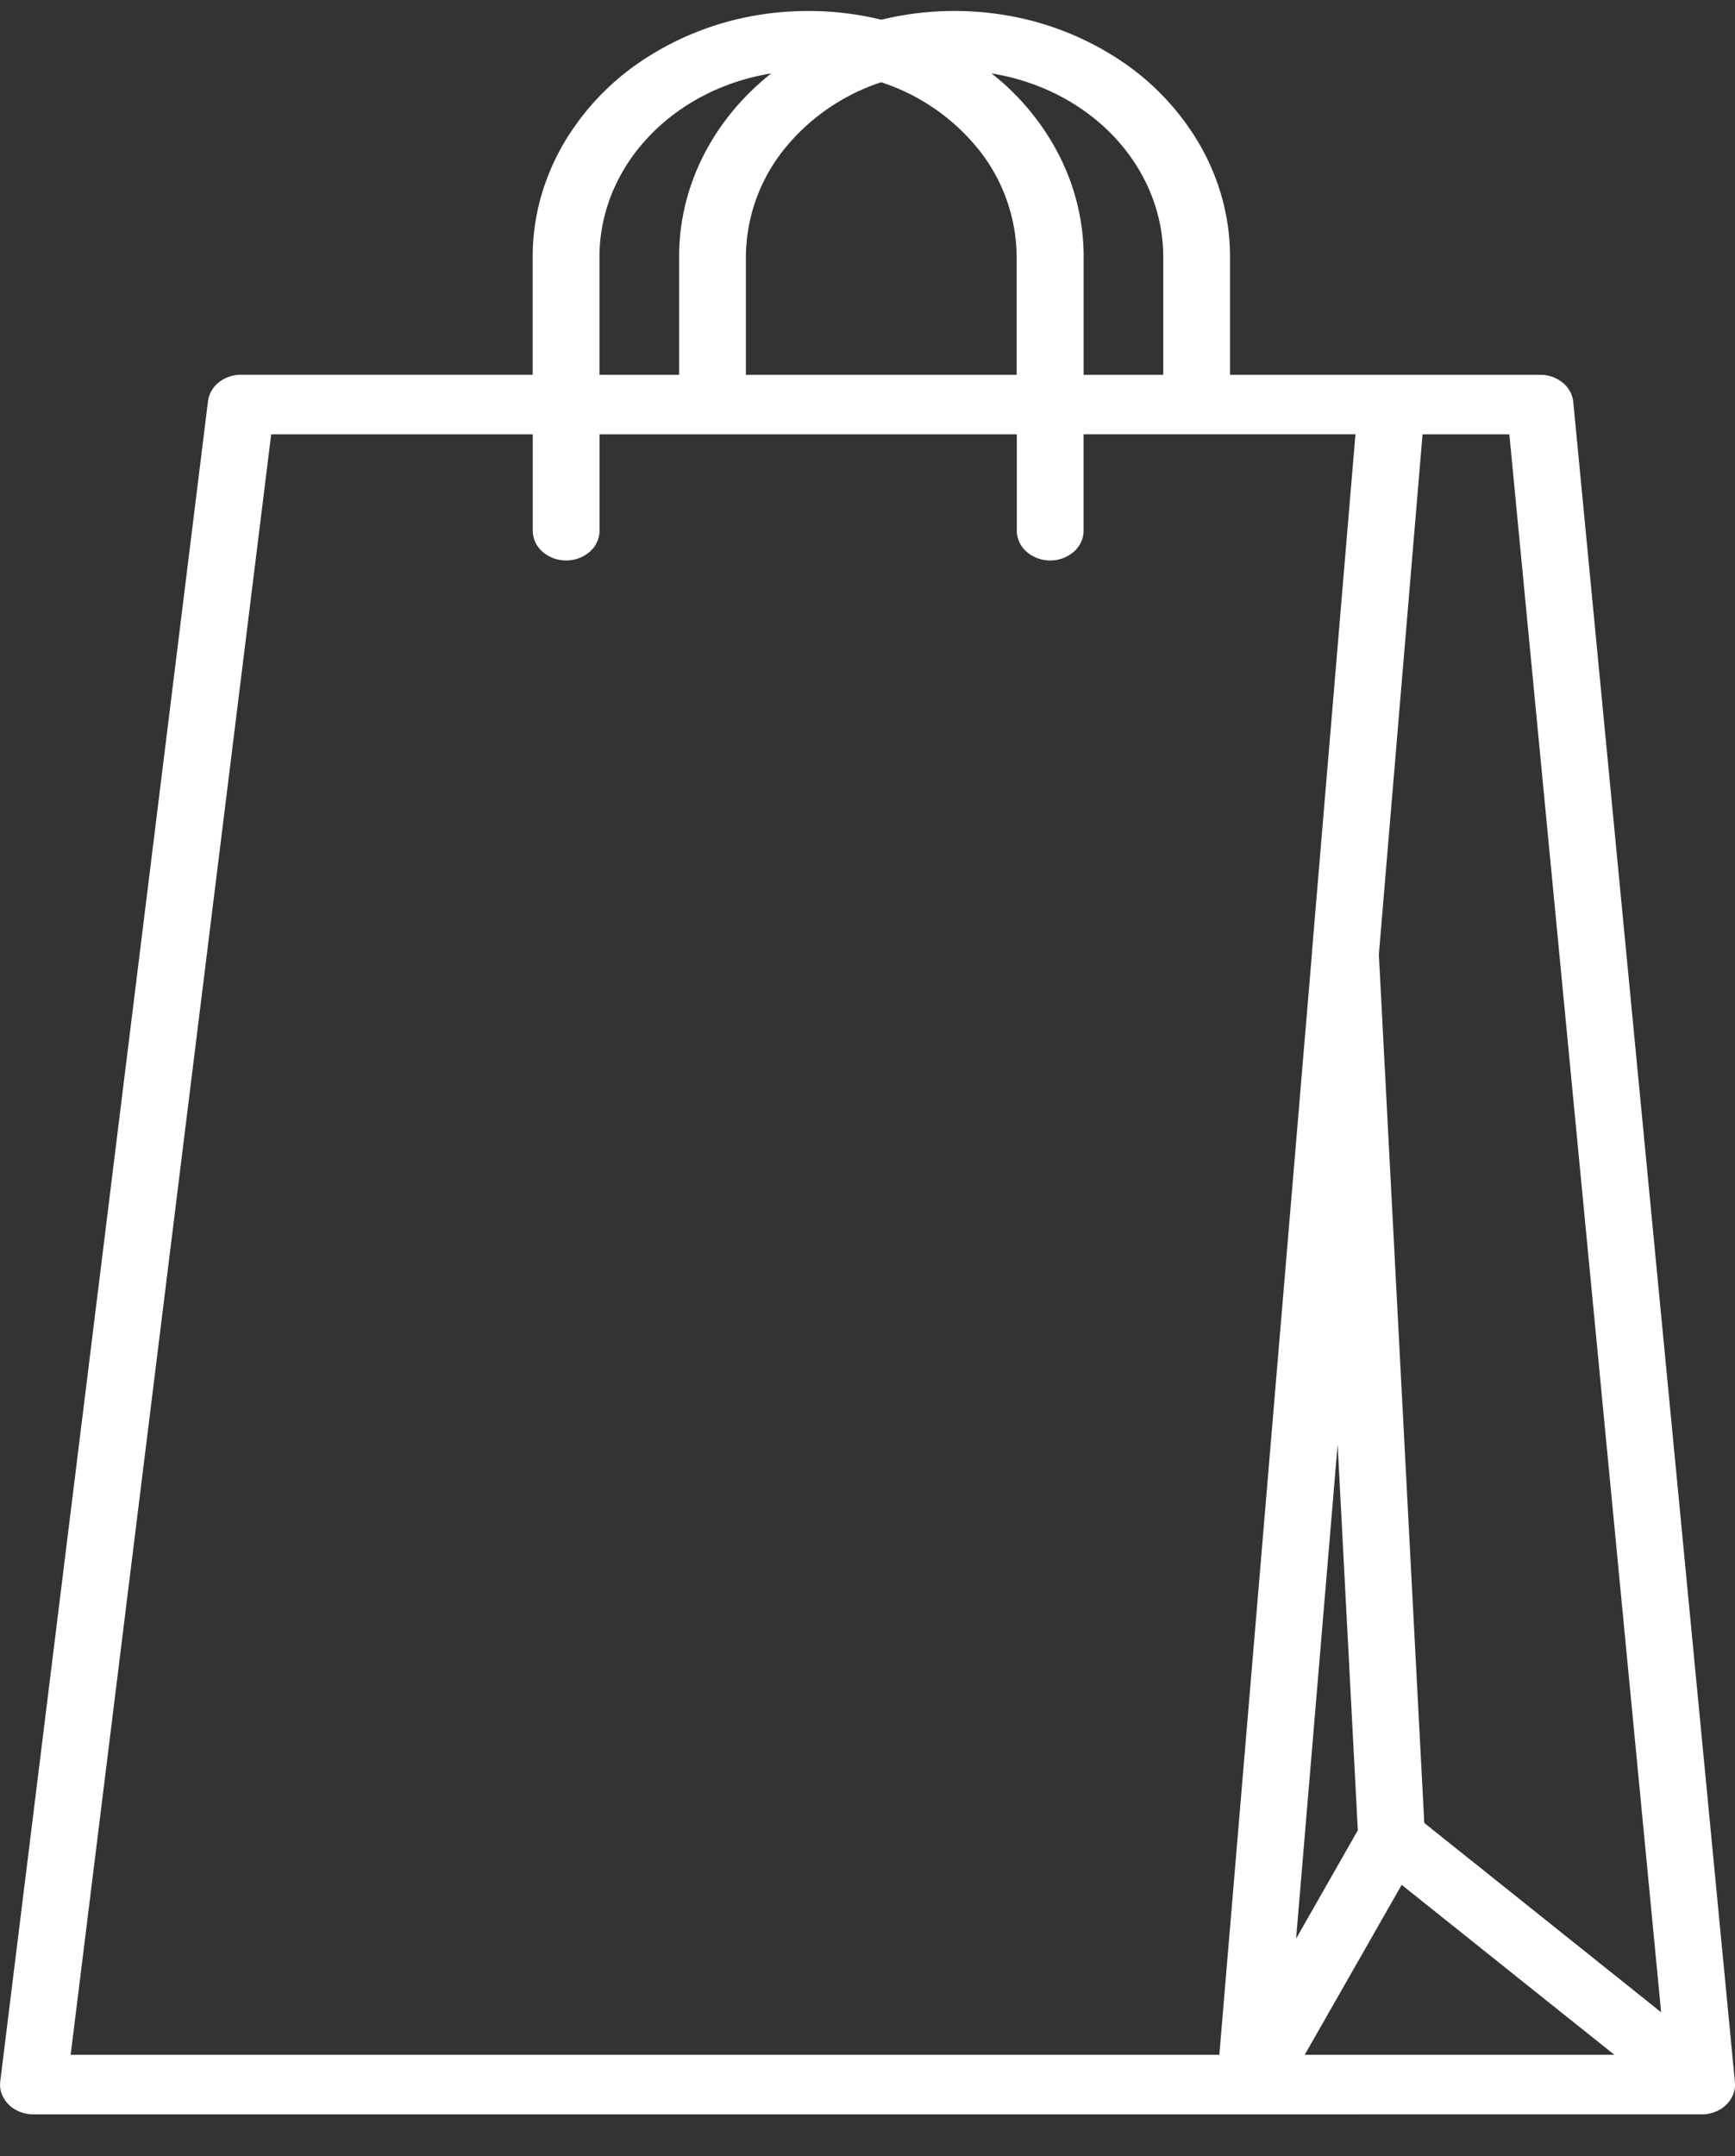 <svg width="33" height="41" viewBox="0 0 33 41" fill="none" xmlns="http://www.w3.org/2000/svg"><rect x="0" y="0" width="33" height="41" fill="#333333" stroke="none"/><g clip-path="url(#a)"><path d="M23.78 40.207H.636a.7.7 0 0 1-.259-.049.6.6 0 0 1-.214-.139.6.6 0 0 1-.132-.205.5.5 0 0 1-.026-.235L3.956 7.63a.55.55 0 0 1 .207-.36.68.68 0 0 1 .424-.144h5.545V4.878c0-.719.187-1.428.545-2.073a4.84 4.84 0 0 1 1.52-1.642 5.6 5.6 0 0 1 2.18-.87 5.9 5.9 0 0 1 2.386.082A5.9 5.9 0 0 1 19.15.293a5.6 5.6 0 0 1 2.18.87 4.84 4.84 0 0 1 1.52 1.642c.358.645.545 1.354.545 2.073v2.249h5.896a.68.68 0 0 1 .43.148.55.55 0 0 1 .203.369l3.074 31.947a.5.5 0 0 1-.027.22.55.55 0 0 1-.119.194.6.6 0 0 1-.193.139.7.7 0 0 1-.238.062zm1.036-1.132h5.89l-4.046-3.232zm-23.472 0h21.848l1.763-20.964v-.023l.826-9.83H20.61v1.857a.54.54 0 0 1-.195.385.68.68 0 0 1-.44.158.68.68 0 0 1-.44-.158.54.54 0 0 1-.195-.385V8.259h-7.937v1.856a.54.54 0 0 1-.195.385.68.68 0 0 1-.44.158.68.68 0 0 1-.44-.158.54.54 0 0 1-.195-.385V8.259H5.158zm25.746-4.409 4.505 3.6-2.887-30.007h-1.651l-.831 9.892zm-1.648-7.196-.79 9.396 1.174-2.06zM20.611 7.127h1.514V4.878c-.002-.829-.33-1.631-.926-2.268s-1.425-1.066-2.34-1.214a4.7 4.7 0 0 1 1.294 1.574c.302.6.458 1.25.458 1.908zm-6.424 0h5.15V4.878a3.3 3.3 0 0 0-.708-2.015 3.95 3.95 0 0 0-1.869-1.299 3.95 3.95 0 0 0-1.866 1.3 3.3 3.3 0 0 0-.707 2.014zm-2.785 0h1.515V4.878c0-.658.155-1.308.457-1.908s.743-1.137 1.295-1.574c-.915.148-1.744.578-2.34 1.214-.598.636-.925 1.439-.927 2.268z" fill="#fff"/></g><defs><clipPath id="a"><path fill="#fff" d="M0 .208h33v40H0z"/></clipPath></defs></svg>